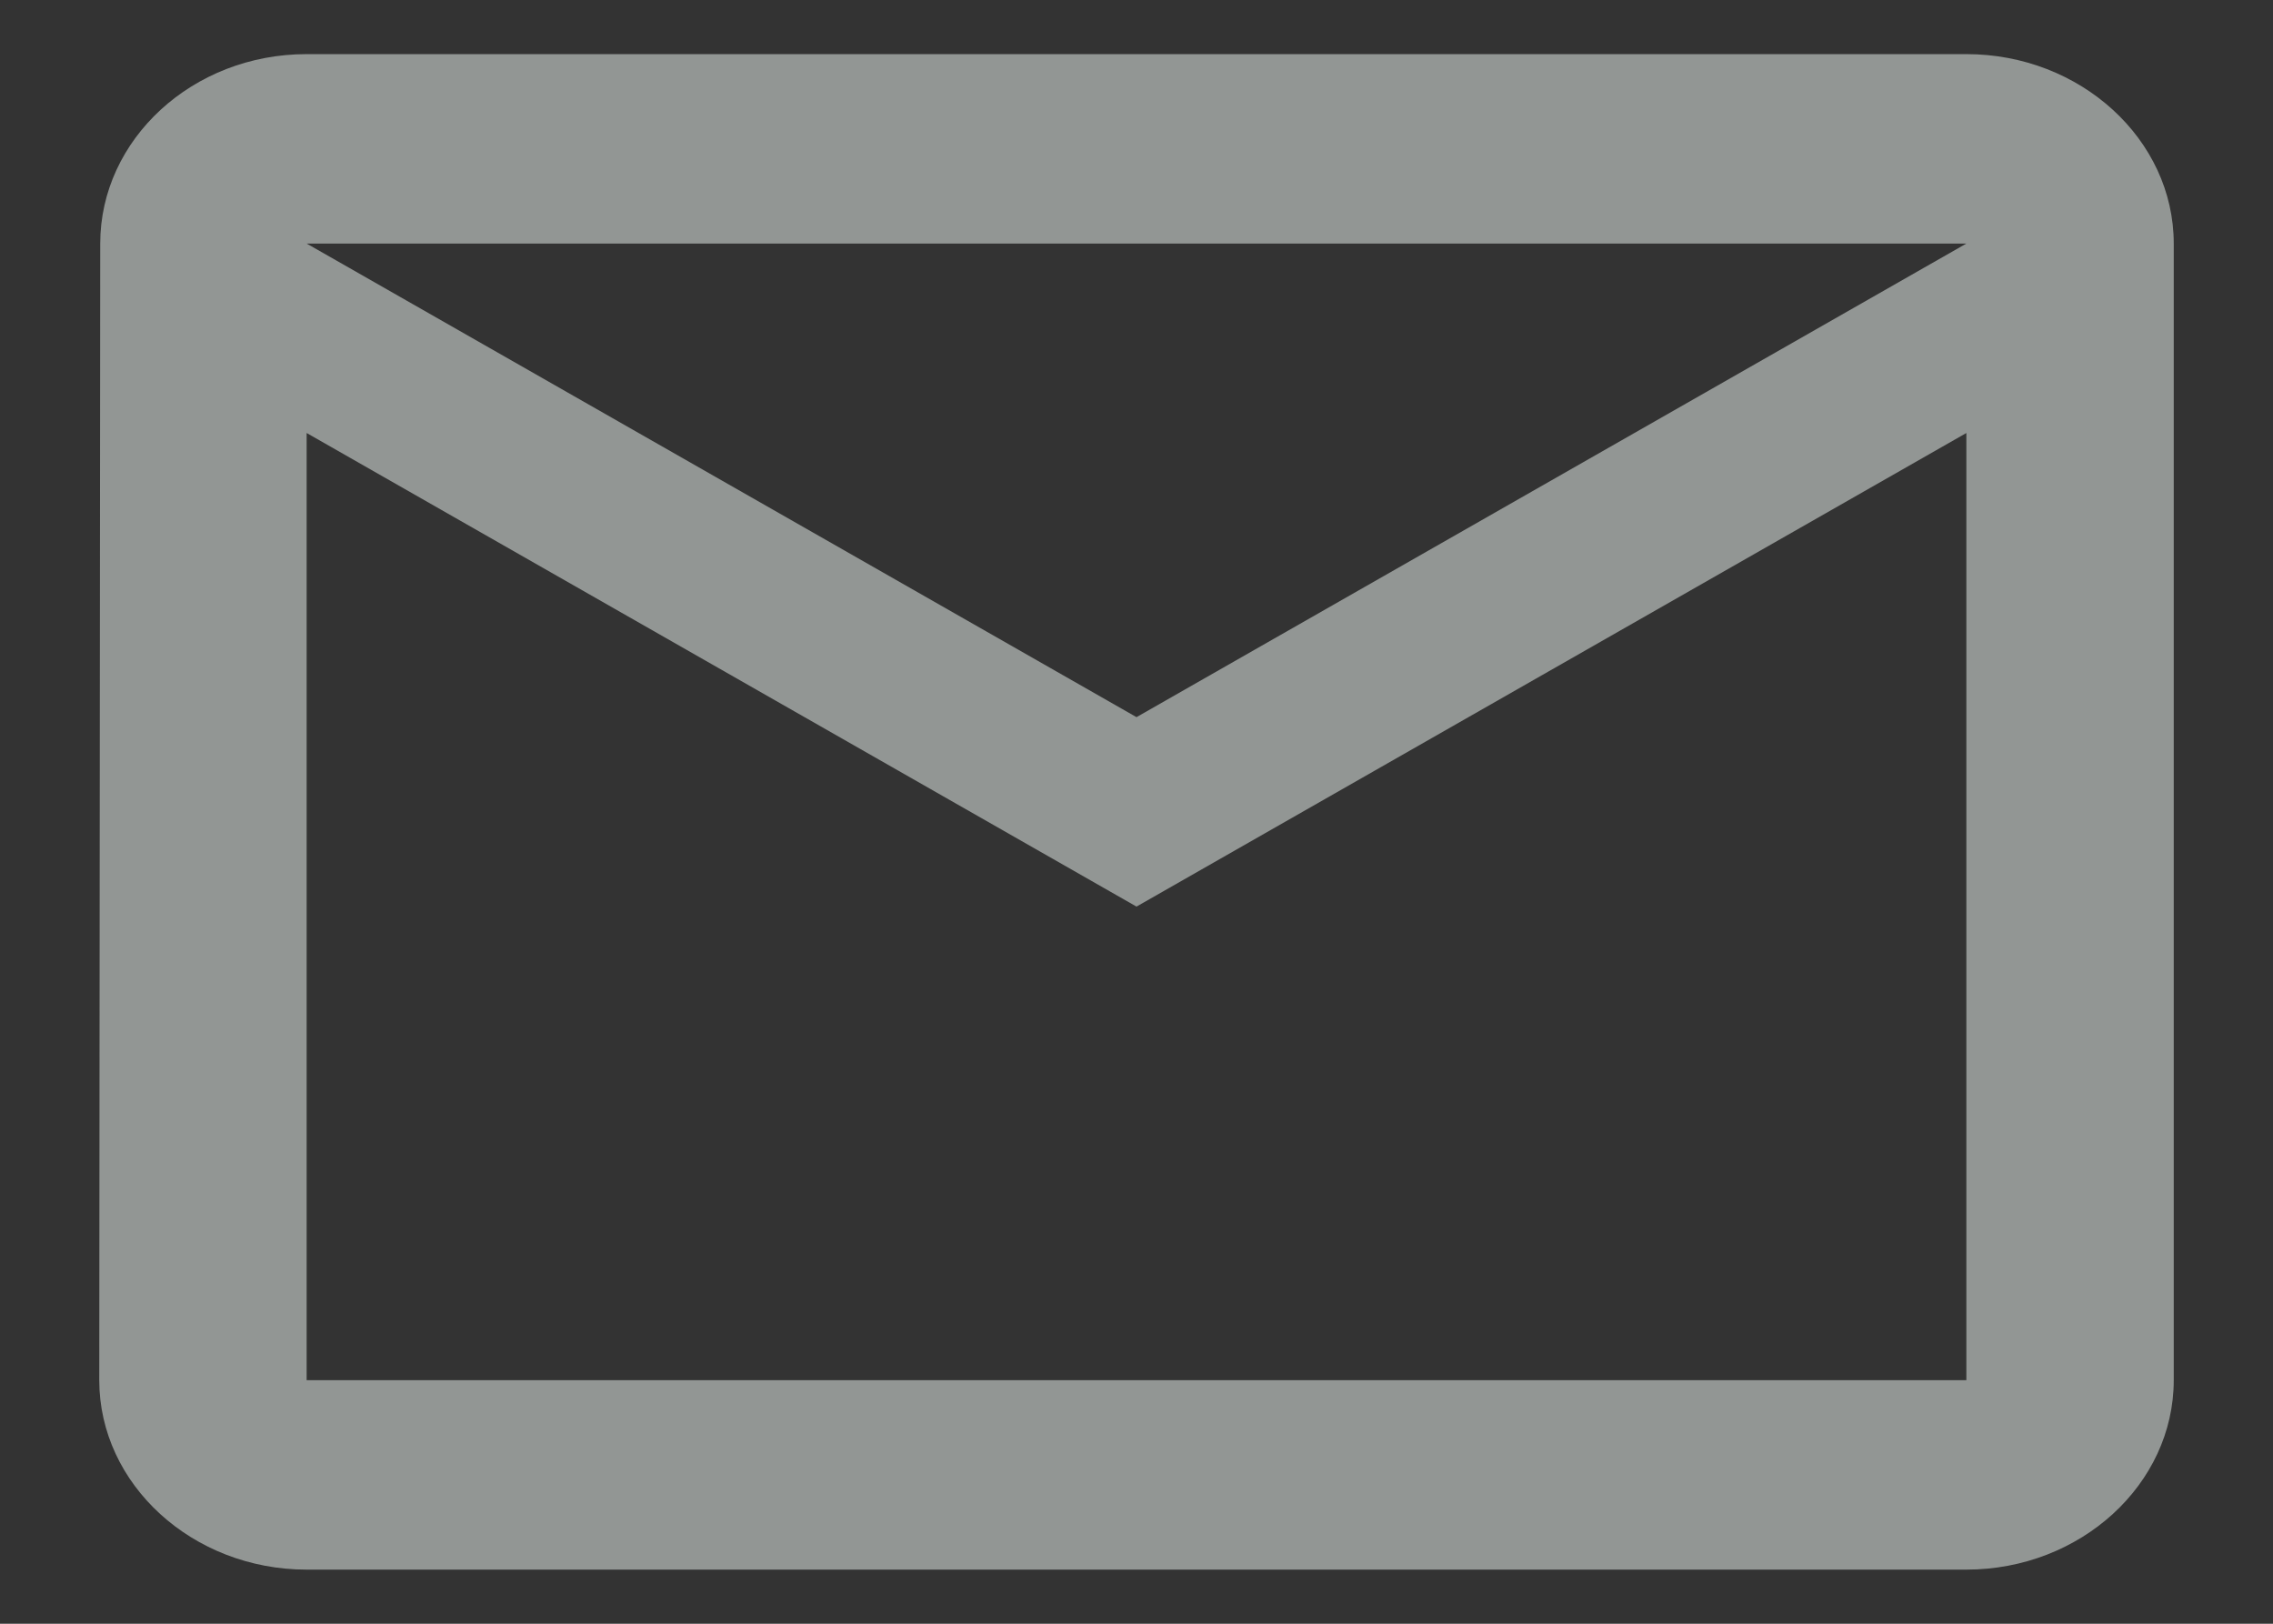 <svg width="21" height="15" viewBox="0 0 21 15" fill="none" xmlns="http://www.w3.org/2000/svg">
<rect x="0" y="0" width="21" height="15" fill="#333333" stroke="none"/>
<path d="M18.167 0.5H2.833C1.779 0.5 0.926 1.288 0.926 2.25L0.917 12.75C0.917 13.713 1.779 14.5 2.833 14.5H18.167C19.221 14.5 20.083 13.713 20.083 12.75V2.25C20.083 1.288 19.221 0.5 18.167 0.5ZM18.167 12.75H2.833V4L10.5 8.375L18.167 4V12.75ZM10.5 6.625L2.833 2.25H18.167L10.5 6.625Z" fill="#F2FAF7" fill-opacity="0.5"/>
</svg>
